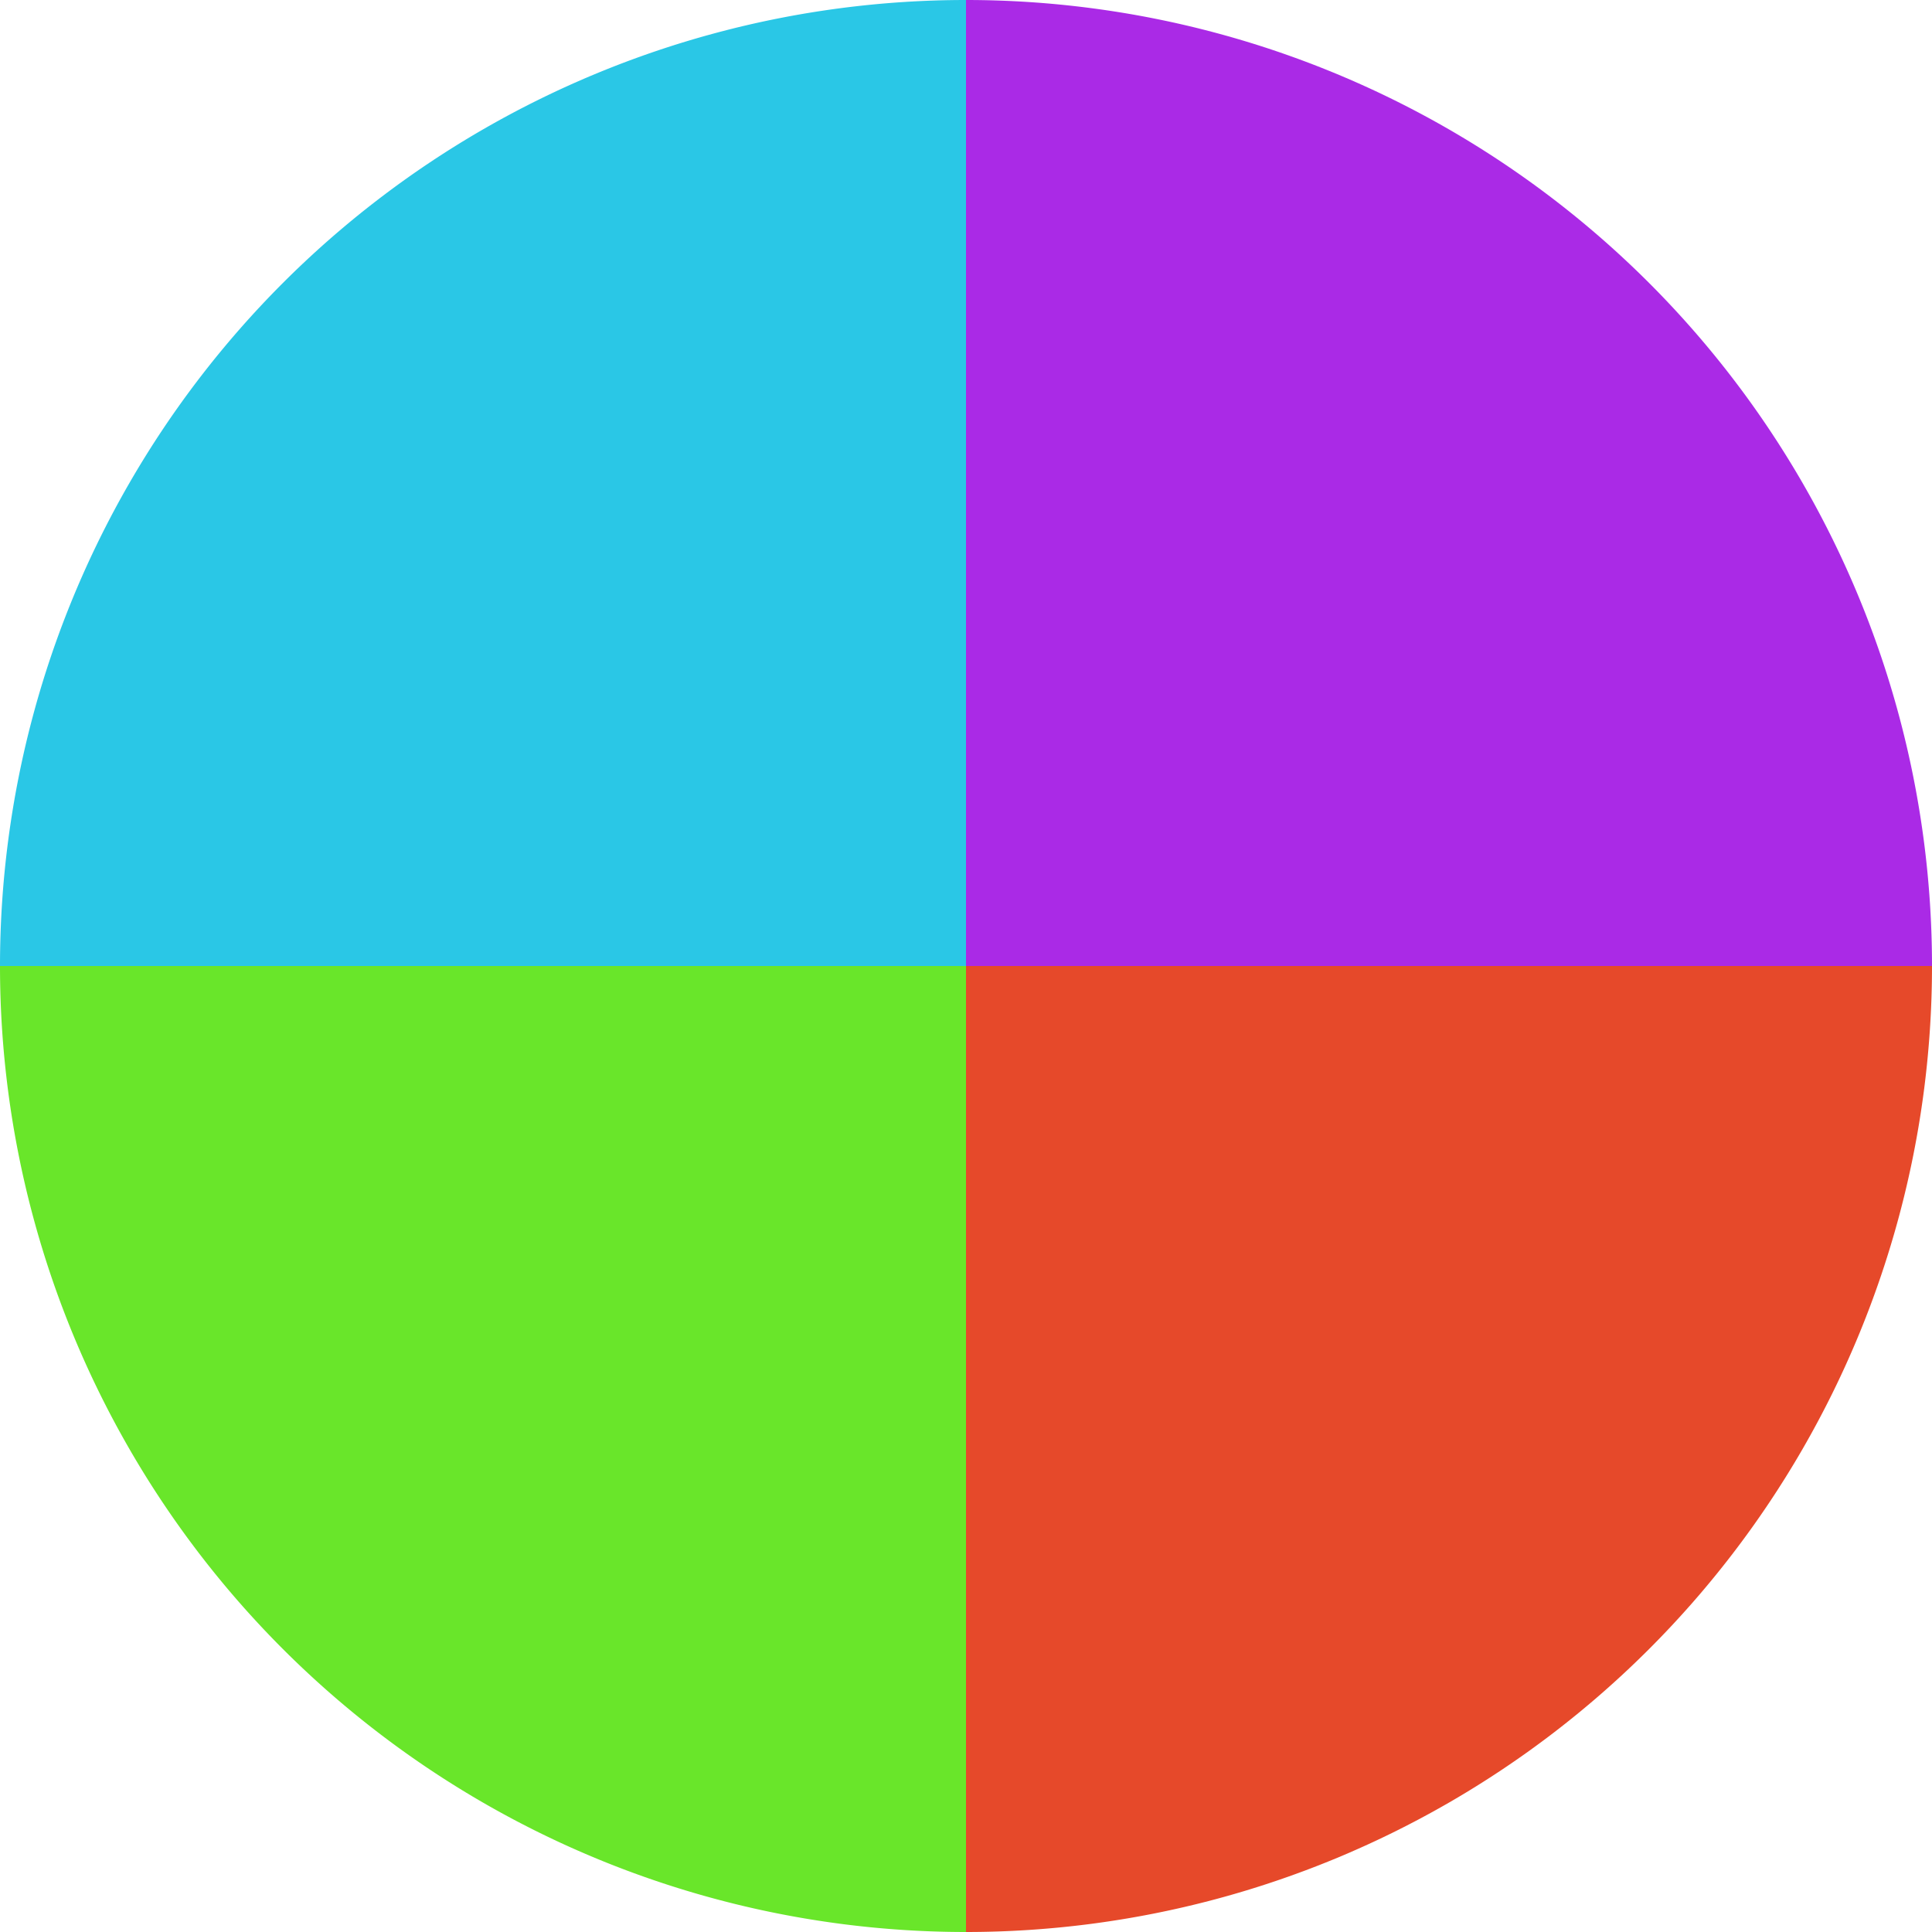 <?xml version="1.0" standalone="no"?>
<svg width="500" height="500" viewBox="-1 -1 2 2" xmlns="http://www.w3.org/2000/svg">
        <path d="M 0 -1 
             A 1,1 0 0,1 1 0             L 0,0
             z" fill="#aa2ae6" />
            <path d="M 1 0 
             A 1,1 0 0,1 0 1             L 0,0
             z" fill="#e6492a" />
            <path d="M 0 1 
             A 1,1 0 0,1 -1 0             L 0,0
             z" fill="#69e62a" />
            <path d="M -1 0 
             A 1,1 0 0,1 -0 -1             L 0,0
             z" fill="#2ac7e6" />
    </svg>
